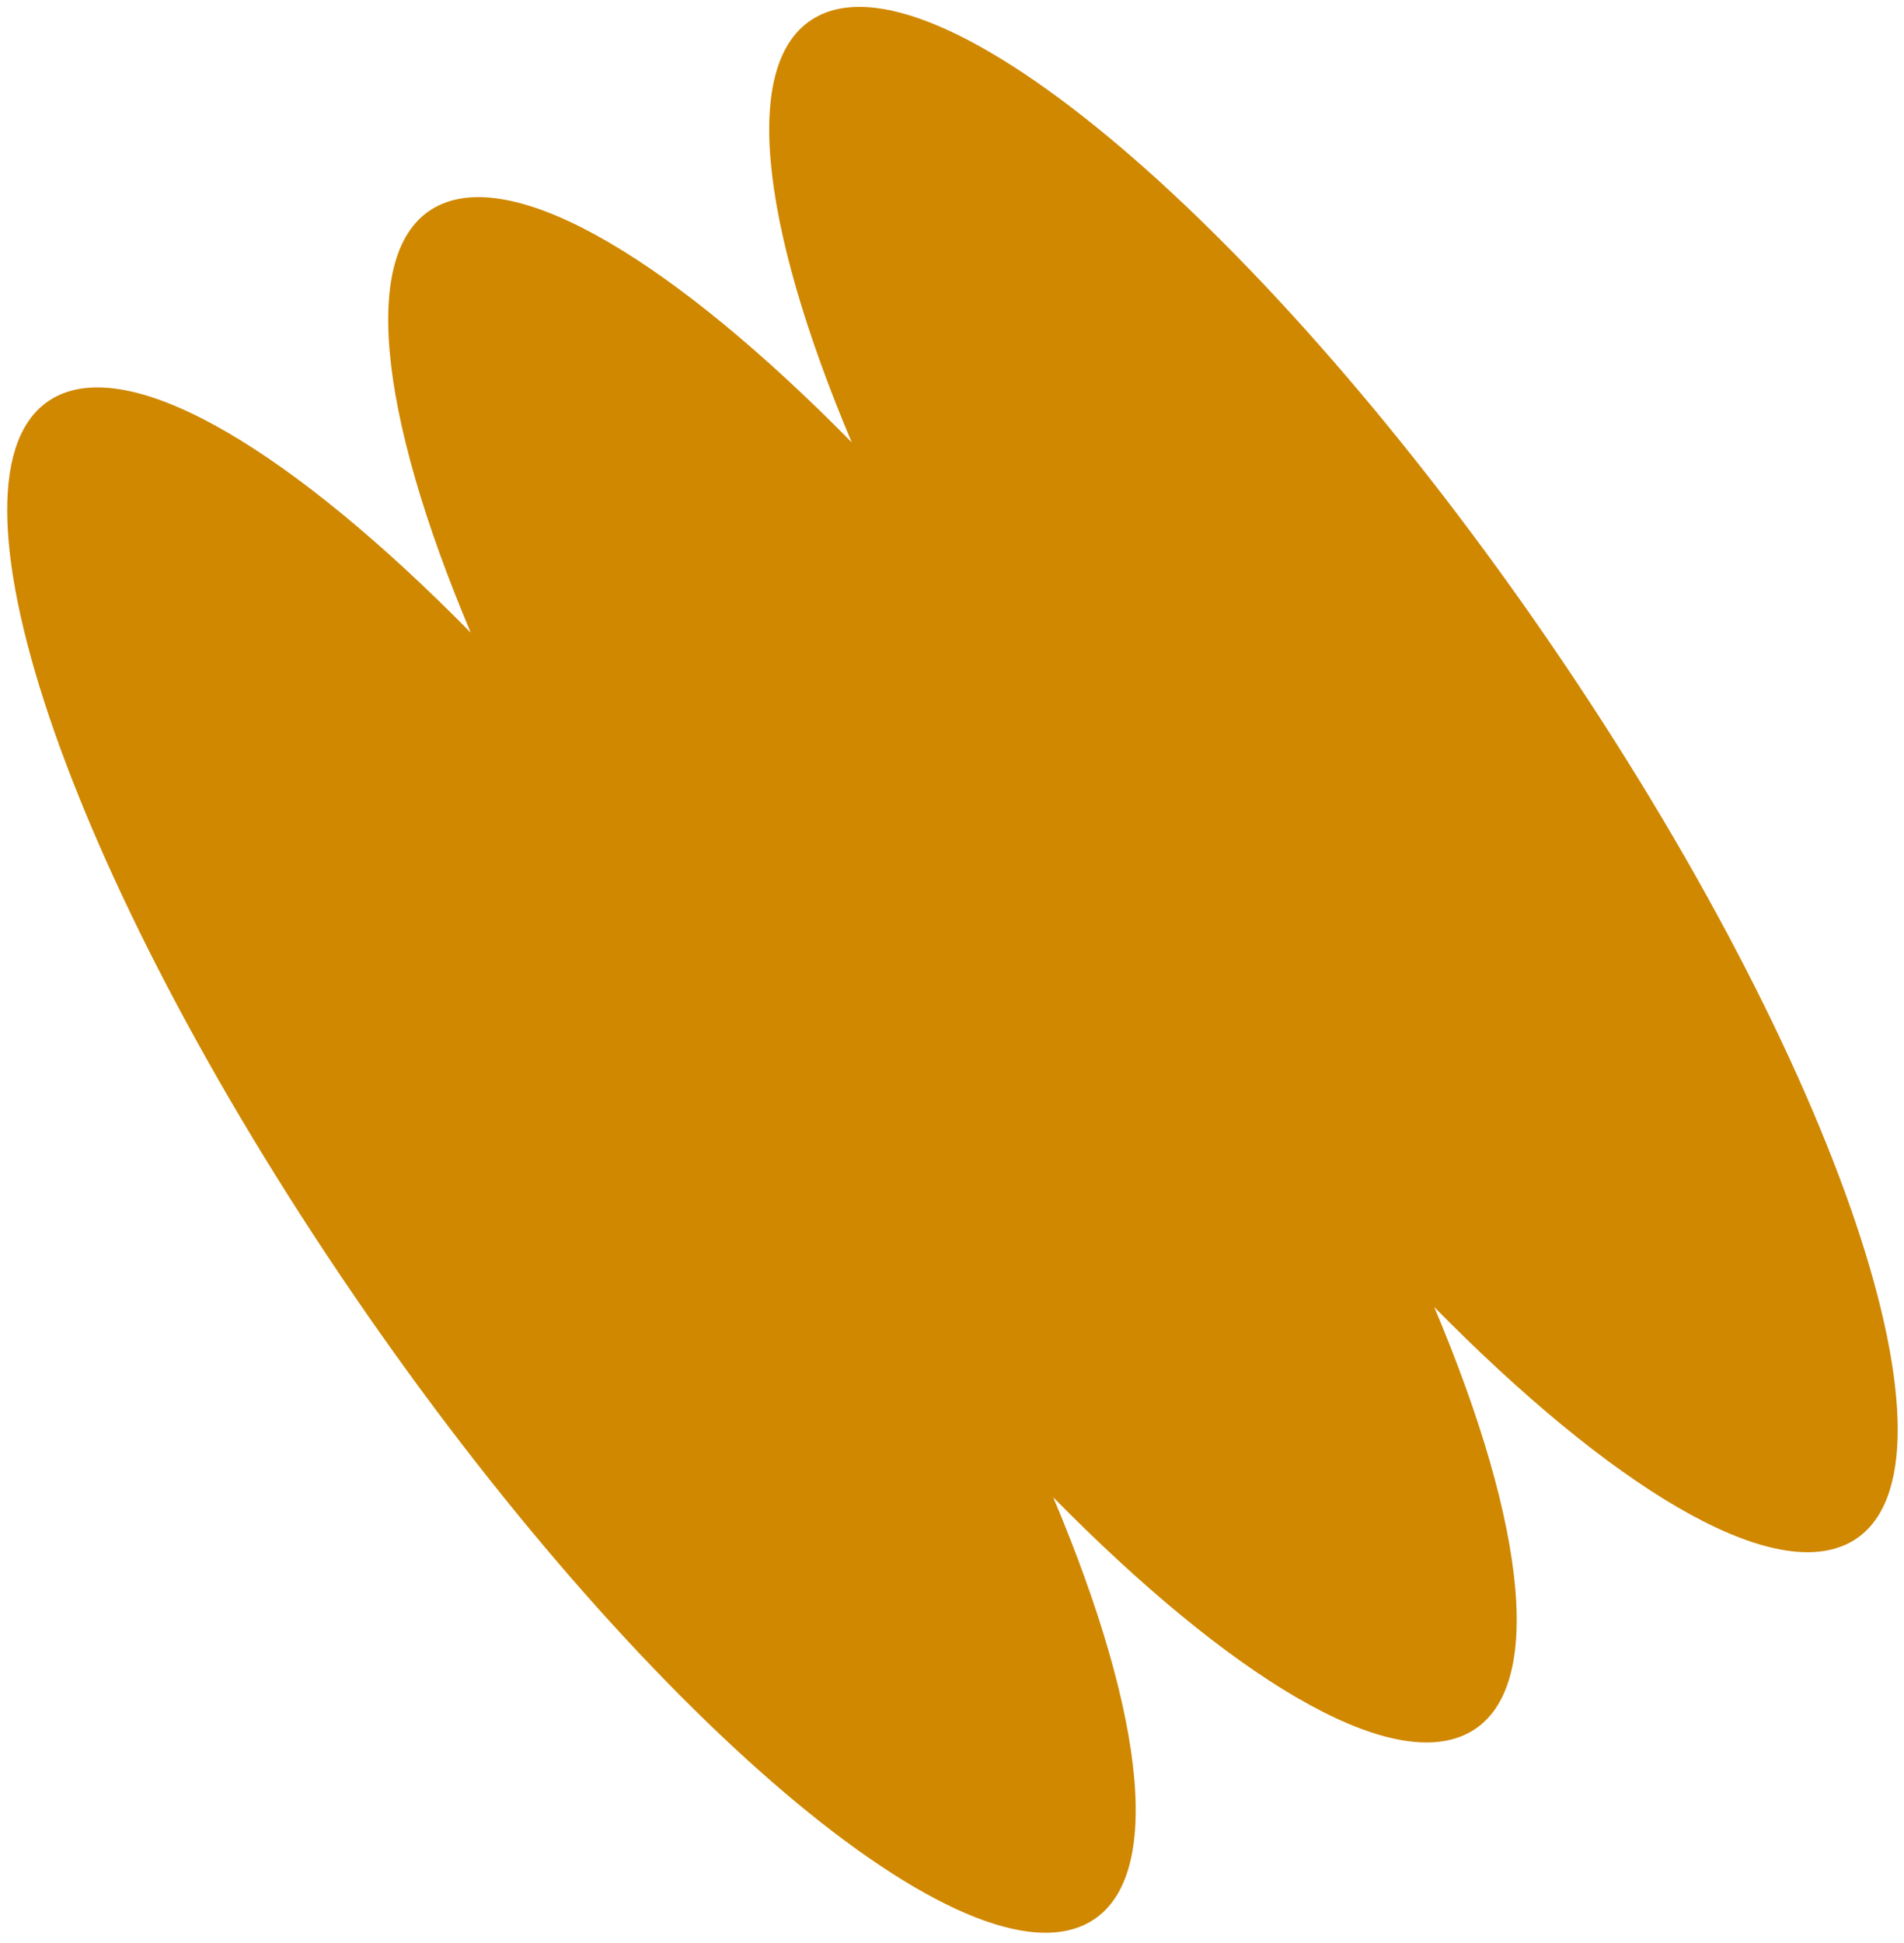 <?xml version="1.0" encoding="UTF-8"?> <svg xmlns="http://www.w3.org/2000/svg" width="146" height="149" viewBox="0 0 146 149" fill="none"> <path fill-rule="evenodd" clip-rule="evenodd" d="M83.283 147.521C73.499 152.407 47.899 130.144 26.104 97.796C4.31 65.447 -5.427 35.262 4.357 30.377C10.42 27.349 22.555 34.746 36.094 48.506C28.942 31.555 27.509 18.813 33.572 15.786C39.634 12.758 51.769 20.155 65.309 33.915C58.158 16.966 56.726 4.226 62.788 1.199C72.572 -3.687 98.172 18.576 119.967 50.925C141.761 83.274 151.498 113.458 141.714 118.344C135.651 121.371 123.516 113.975 109.977 100.215C117.128 117.164 118.56 129.903 112.497 132.931C106.435 135.958 94.3 128.562 80.76 114.801C87.913 131.752 89.346 144.494 83.283 147.521Z" fill="#D08800"></path> </svg> 